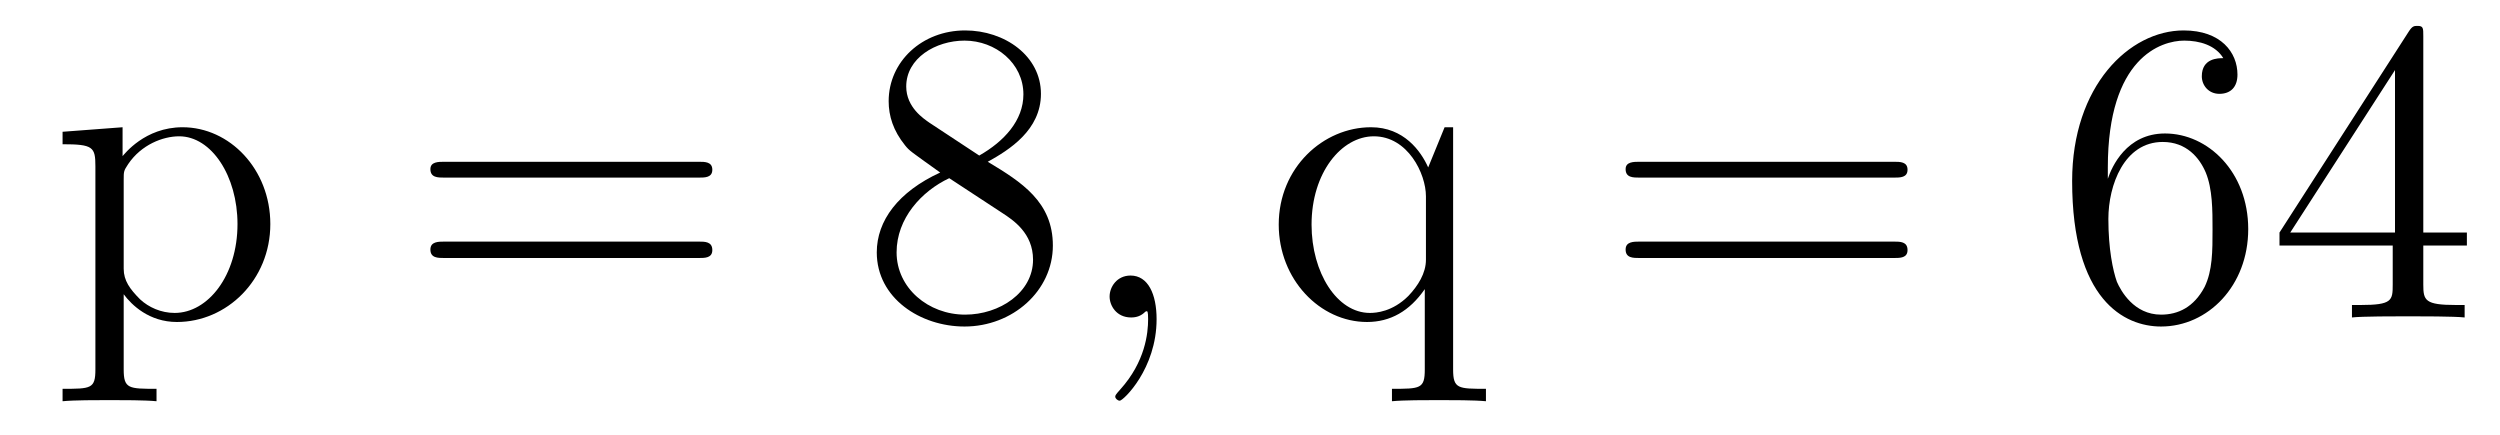 <?xml version='1.0'?>
<!-- This file was generated by dvisvgm 1.9.2 -->
<svg height='12pt' version='1.1' viewBox='0 -12 69 12' width='69pt' xmlns='http://www.w3.org/2000/svg' xmlns:xlink='http://www.w3.org/1999/xlink'>
<g id='page1'>
<g transform='matrix(1 0 0 1 -127 651)'>
<path d='M131.32 -652.269C130.555 -652.269 130.414 -652.269 130.414 -652.801V-654.879C130.633 -654.582 131.117 -654.113 131.883 -654.113C133.258 -654.113 134.461 -655.269 134.461 -656.816C134.461 -658.332 133.336 -659.488 132.039 -659.488C130.992 -659.488 130.43 -658.738 130.383 -658.691V-659.488L128.727 -659.363V-659.019C129.57 -659.019 129.633 -658.941 129.633 -658.41V-652.801C129.633 -652.269 129.508 -652.269 128.727 -652.269V-651.926C129.039 -651.957 129.68 -651.957 130.023 -651.957C130.367 -651.957 131.008 -651.957 131.32 -651.926V-652.269ZM130.414 -658.035C130.414 -658.269 130.414 -658.285 130.539 -658.473C130.898 -659.004 131.492 -659.238 131.945 -659.238C132.836 -659.238 133.555 -658.145 133.555 -656.816C133.555 -655.395 132.742 -654.363 131.82 -654.363C131.445 -654.363 131.102 -654.519 130.867 -654.738C130.586 -655.02 130.414 -655.254 130.414 -655.582V-658.035ZM134.875 -654.238' fill-rule='evenodd'/>
<path d='M146.285 -658.098C146.457 -658.098 146.66 -658.098 146.66 -658.316C146.66 -658.535 146.457 -658.535 146.285 -658.535H139.269C139.098 -658.535 138.879 -658.535 138.879 -658.332C138.879 -658.098 139.082 -658.098 139.269 -658.098H146.285ZM146.285 -655.879C146.457 -655.879 146.66 -655.879 146.66 -656.098C146.66 -656.332 146.457 -656.332 146.285 -656.332H139.269C139.098 -656.332 138.879 -656.332 138.879 -656.113C138.879 -655.879 139.082 -655.879 139.269 -655.879H146.285ZM147.355 -654.238' fill-rule='evenodd'/>
<path d='M154.262 -658.535C154.855 -658.863 155.73 -659.41 155.73 -660.41C155.73 -661.457 154.731 -662.16 153.637 -662.16C152.449 -662.16 151.527 -661.301 151.527 -660.207C151.527 -659.801 151.652 -659.394 151.98 -658.988C152.106 -658.832 152.121 -658.832 152.949 -658.238C151.793 -657.707 151.199 -656.91 151.199 -656.035C151.199 -654.77 152.402 -653.988 153.621 -653.988C154.949 -653.988 156.059 -654.973 156.059 -656.223C156.059 -657.426 155.199 -657.973 154.262 -658.535ZM152.652 -659.613C152.496 -659.723 152.012 -660.035 152.012 -660.613C152.012 -661.395 152.824 -661.879 153.621 -661.879C154.48 -661.879 155.246 -661.254 155.246 -660.395C155.246 -659.676 154.715 -659.098 154.027 -658.707L152.652 -659.613ZM153.199 -658.082L154.652 -657.129C154.965 -656.926 155.512 -656.566 155.512 -655.832C155.512 -654.926 154.59 -654.316 153.637 -654.316C152.621 -654.316 151.746 -655.051 151.746 -656.035C151.746 -656.973 152.434 -657.723 153.199 -658.082ZM156.594 -654.238' fill-rule='evenodd'/>
<path d='M158.922 -654.191C158.922 -654.879 158.688 -655.395 158.203 -655.395C157.828 -655.395 157.625 -655.082 157.625 -654.816C157.625 -654.566 157.812 -654.238 158.219 -654.238C158.375 -654.238 158.5 -654.285 158.609 -654.395C158.625 -654.41 158.641 -654.41 158.656 -654.41C158.688 -654.41 158.688 -654.254 158.688 -654.191C158.688 -653.801 158.609 -653.019 157.922 -652.254C157.781 -652.098 157.781 -652.082 157.781 -652.051C157.781 -652.004 157.844 -651.941 157.906 -651.941C158 -651.941 158.922 -652.816 158.922 -654.191ZM159.832 -654.238' fill-rule='evenodd'/>
<path d='M167.106 -659.488H166.871L166.418 -658.379C166.215 -658.832 165.746 -659.488 164.84 -659.488C163.527 -659.488 162.293 -658.379 162.293 -656.801C162.293 -655.285 163.434 -654.113 164.73 -654.113C165.371 -654.113 165.902 -654.41 166.324 -655.02V-652.801C166.324 -652.269 166.199 -652.269 165.418 -652.269V-651.926C165.73 -651.957 166.371 -651.957 166.715 -651.957C167.059 -651.957 167.699 -651.957 168.012 -651.926V-652.269C167.246 -652.269 167.106 -652.269 167.106 -652.801V-659.488ZM166.356 -655.832C166.356 -655.457 166.137 -655.113 165.871 -654.832C165.434 -654.395 164.98 -654.363 164.809 -654.363C163.902 -654.363 163.199 -655.473 163.199 -656.801C163.199 -658.238 164.027 -659.238 164.918 -659.238C165.855 -659.238 166.356 -658.207 166.356 -657.582V-655.832ZM167.988 -654.238' fill-rule='evenodd'/>
<path d='M179.273 -658.098C179.445 -658.098 179.648 -658.098 179.648 -658.316C179.648 -658.535 179.445 -658.535 179.273 -658.535H172.258C172.086 -658.535 171.867 -658.535 171.867 -658.332C171.867 -658.098 172.07 -658.098 172.258 -658.098H179.273ZM179.273 -655.879C179.445 -655.879 179.648 -655.879 179.648 -656.098C179.648 -656.332 179.445 -656.332 179.273 -656.332H172.258C172.086 -656.332 171.867 -656.332 171.867 -656.113C171.867 -655.879 172.07 -655.879 172.258 -655.879H179.273ZM180.344 -654.238' fill-rule='evenodd'/>
<path d='M185.176 -658.379C185.176 -661.41 186.645 -661.879 187.285 -661.879C187.707 -661.879 188.145 -661.754 188.363 -661.395C188.223 -661.395 187.77 -661.395 187.77 -660.894C187.77 -660.645 187.957 -660.41 188.254 -660.41C188.566 -660.41 188.754 -660.598 188.754 -660.941C188.754 -661.551 188.301 -662.16 187.269 -662.16C185.769 -662.16 184.191 -660.629 184.191 -658.004C184.191 -654.723 185.629 -653.988 186.645 -653.988C187.941 -653.988 189.051 -655.113 189.051 -656.676C189.051 -658.254 187.941 -659.316 186.754 -659.316C185.691 -659.316 185.285 -658.395 185.176 -658.066V-658.379ZM186.645 -654.316C185.895 -654.316 185.535 -654.973 185.426 -655.223C185.316 -655.535 185.191 -656.129 185.191 -656.957C185.191 -657.894 185.629 -659.082 186.691 -659.082C187.348 -659.082 187.707 -658.644 187.879 -658.238C188.066 -657.785 188.066 -657.191 188.066 -656.676C188.066 -656.066 188.066 -655.535 187.848 -655.082C187.551 -654.519 187.113 -654.316 186.645 -654.316ZM193.883 -662.004C193.883 -662.223 193.883 -662.285 193.727 -662.285C193.633 -662.285 193.586 -662.285 193.492 -662.145L189.914 -656.582V-656.223H193.039V-655.145C193.039 -654.707 193.024 -654.582 192.149 -654.582H191.914V-654.238C192.18 -654.27 193.133 -654.27 193.46 -654.27C193.789 -654.27 194.742 -654.27 195.024 -654.238V-654.582H194.789C193.93 -654.582 193.883 -654.707 193.883 -655.145V-656.223H195.086V-656.582H193.883V-662.004ZM193.102 -661.066V-656.582H190.211L193.102 -661.066ZM195.464 -654.238' fill-rule='evenodd'/>
</g>
</g>
</svg>
